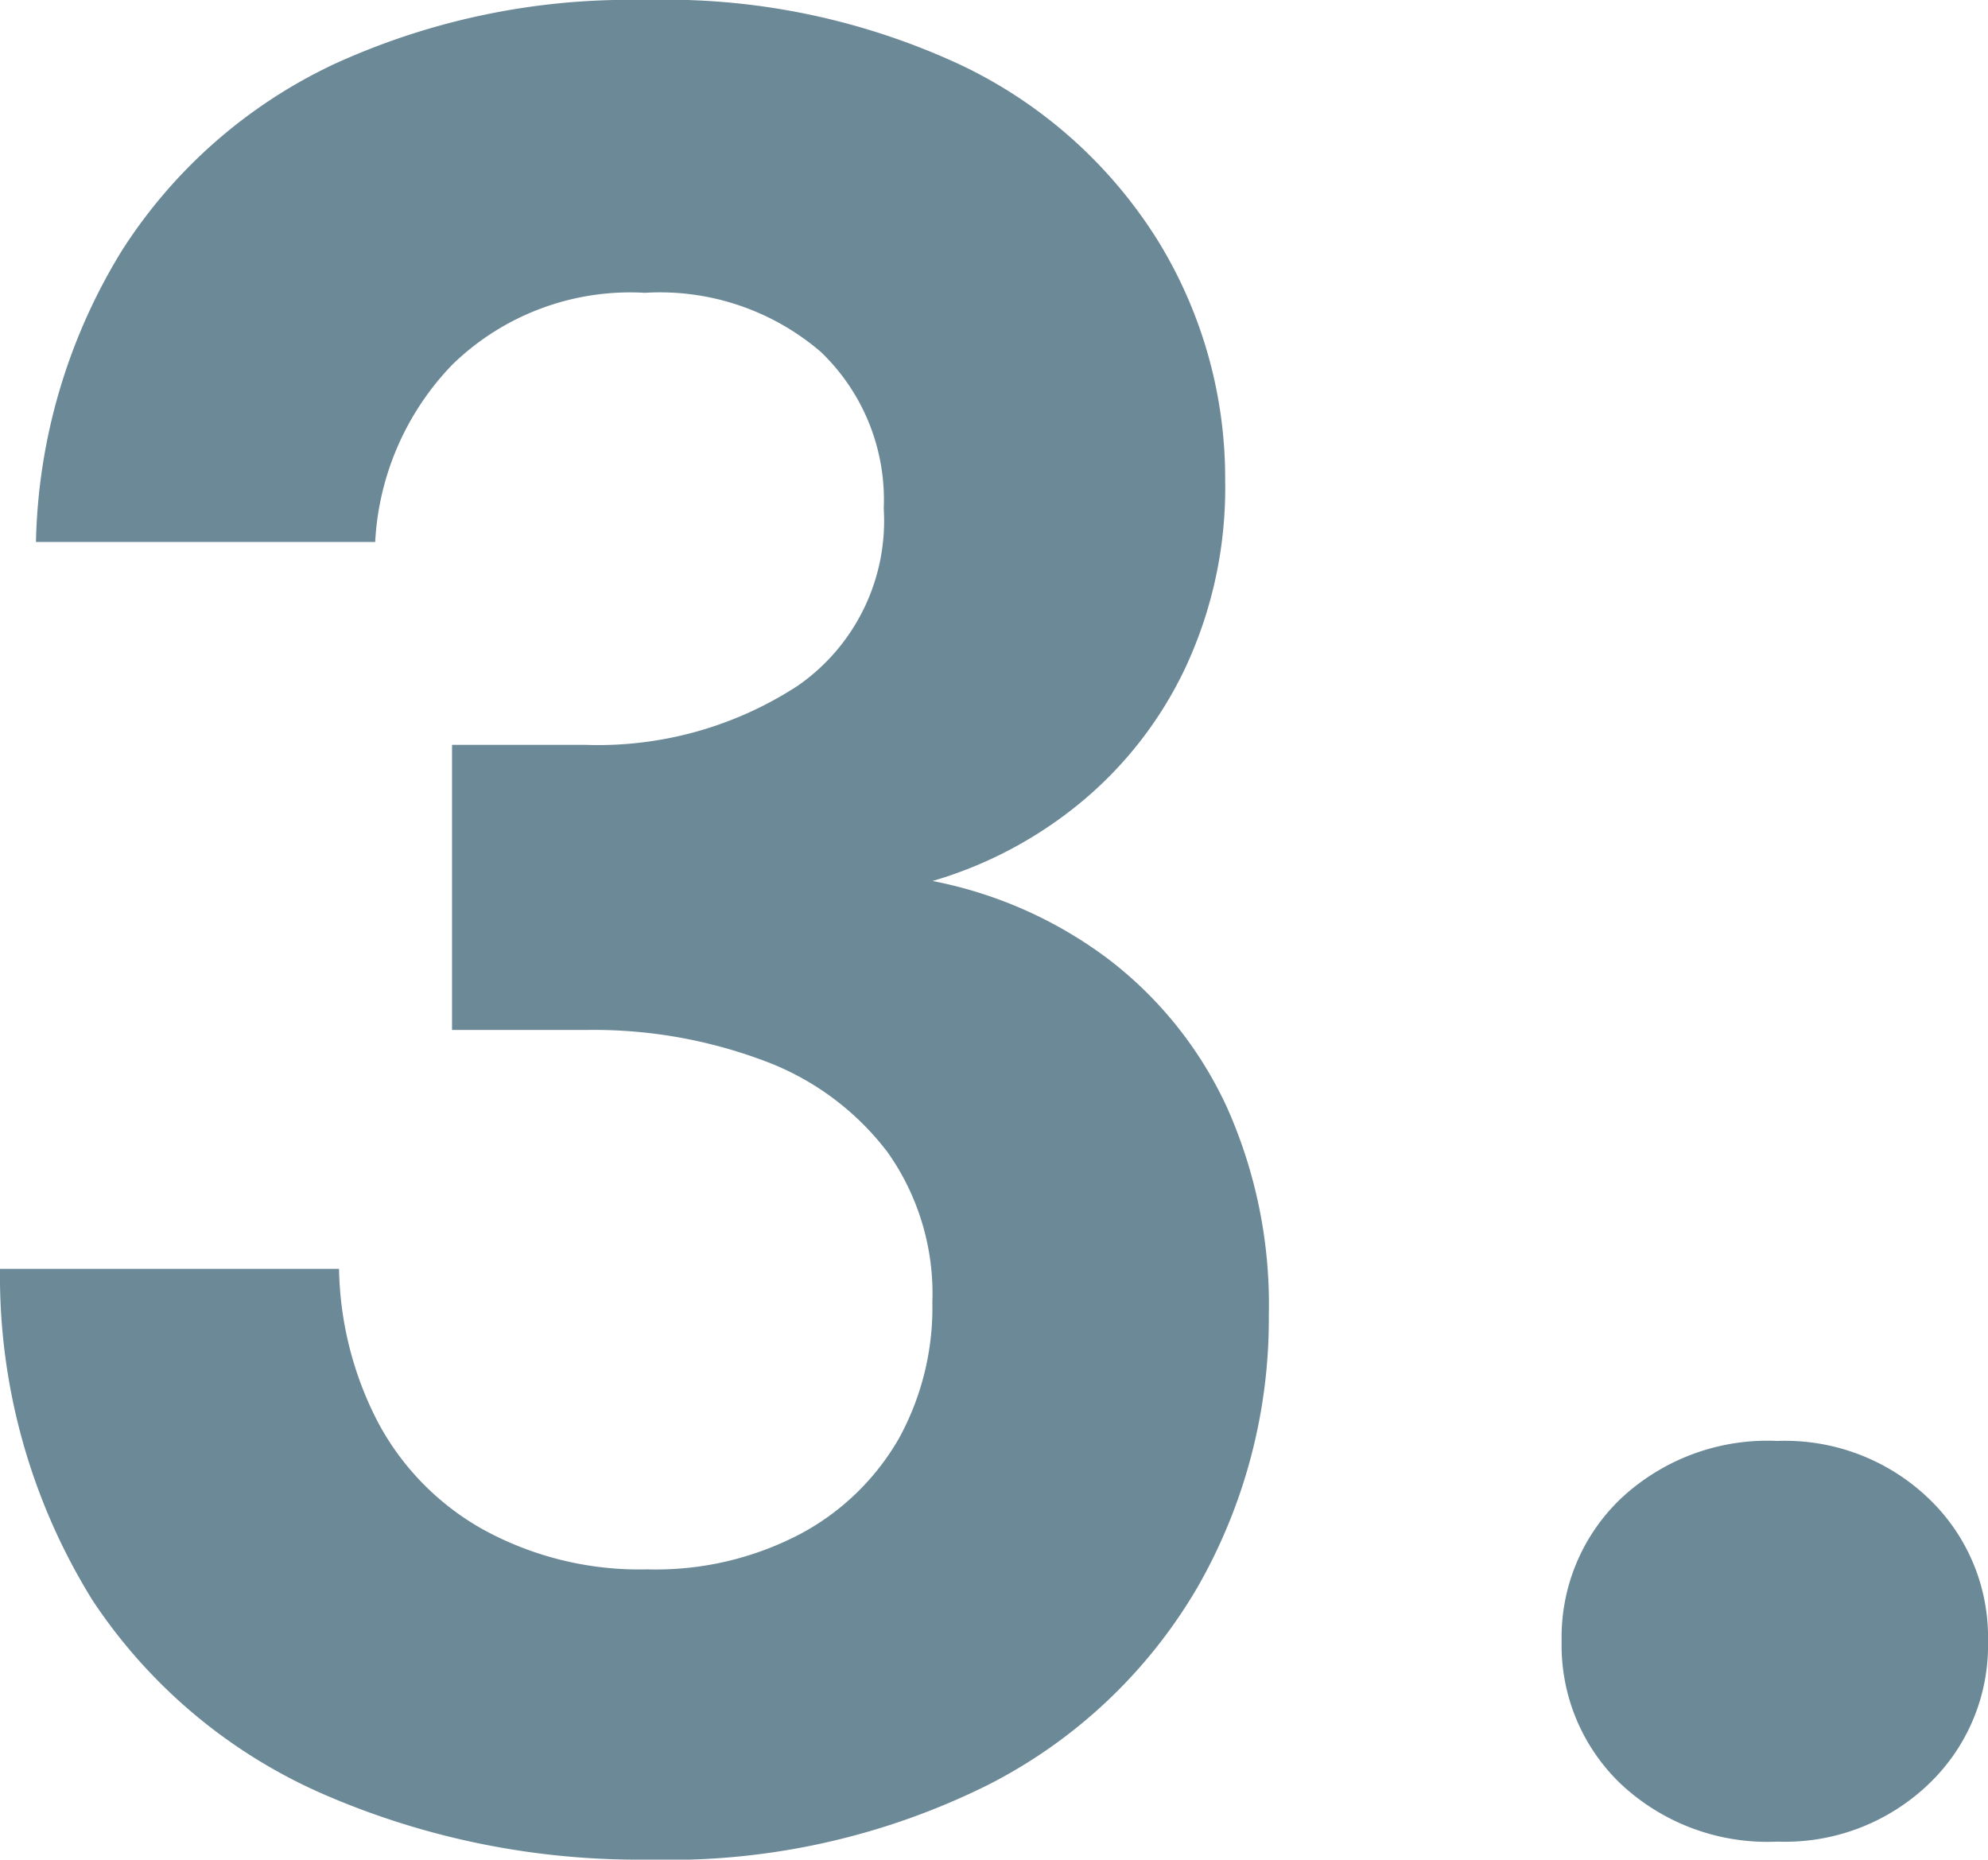<?xml version="1.0" encoding="UTF-8"?> <svg xmlns="http://www.w3.org/2000/svg" width="54.18" height="50.68" viewBox="0 0 54.18 50.68"><path id="Pfad_93" data-name="Pfad 93" d="M21,.84A21.546,21.546,0,0,1,12.25-.91,14.482,14.482,0,0,1,5.88-6.23a16.753,16.753,0,0,1-2.52-9.03H12.6A9.4,9.4,0,0,0,13.65-11.1a7.246,7.246,0,0,0,2.87,2.94A8.848,8.848,0,0,0,21-7.07a8.469,8.469,0,0,0,4.2-.98,6.77,6.77,0,0,0,2.66-2.59,7.409,7.409,0,0,0,.91-3.71,6.665,6.665,0,0,0-1.225-4.095,7.491,7.491,0,0,0-3.36-2.485,13.209,13.209,0,0,0-4.865-.84H15.68v-7.77h3.64A9.961,9.961,0,0,0,25.1-31.15a5.469,5.469,0,0,0,2.345-4.83,5.581,5.581,0,0,0-1.715-4.27,6.733,6.733,0,0,0-4.795-1.61,6.951,6.951,0,0,0-5.25,1.96,7.522,7.522,0,0,0-2.1,4.83H4.34a15.755,15.755,0,0,1,2.345-7.945A13.85,13.85,0,0,1,12.46-48.09a19.339,19.339,0,0,1,8.47-1.75,19.029,19.029,0,0,1,8.645,1.785A12.806,12.806,0,0,1,34.93-43.26a12.357,12.357,0,0,1,1.82,6.51,11.579,11.579,0,0,1-1.085,5.11,10.668,10.668,0,0,1-2.9,3.71,11.328,11.328,0,0,1-3.99,2.1,11.647,11.647,0,0,1,4.8,2.135,10.723,10.723,0,0,1,3.22,4.025A13.159,13.159,0,0,1,37.94-14a14.719,14.719,0,0,1-1.925,7.385,13.9,13.9,0,0,1-5.74,5.425A19.526,19.526,0,0,1,21,.84ZM51.8.35a5.843,5.843,0,0,1-4.27-1.575A5.22,5.22,0,0,1,45.92-5.11a5.22,5.22,0,0,1,1.61-3.885A5.843,5.843,0,0,1,51.8-10.57a5.659,5.659,0,0,1,4.13,1.575A5.22,5.22,0,0,1,57.54-5.11a5.22,5.22,0,0,1-1.61,3.885A5.659,5.659,0,0,1,51.8.35Z" transform="translate(-3.36 49.84)" fill="#6c8997"></path></svg> 